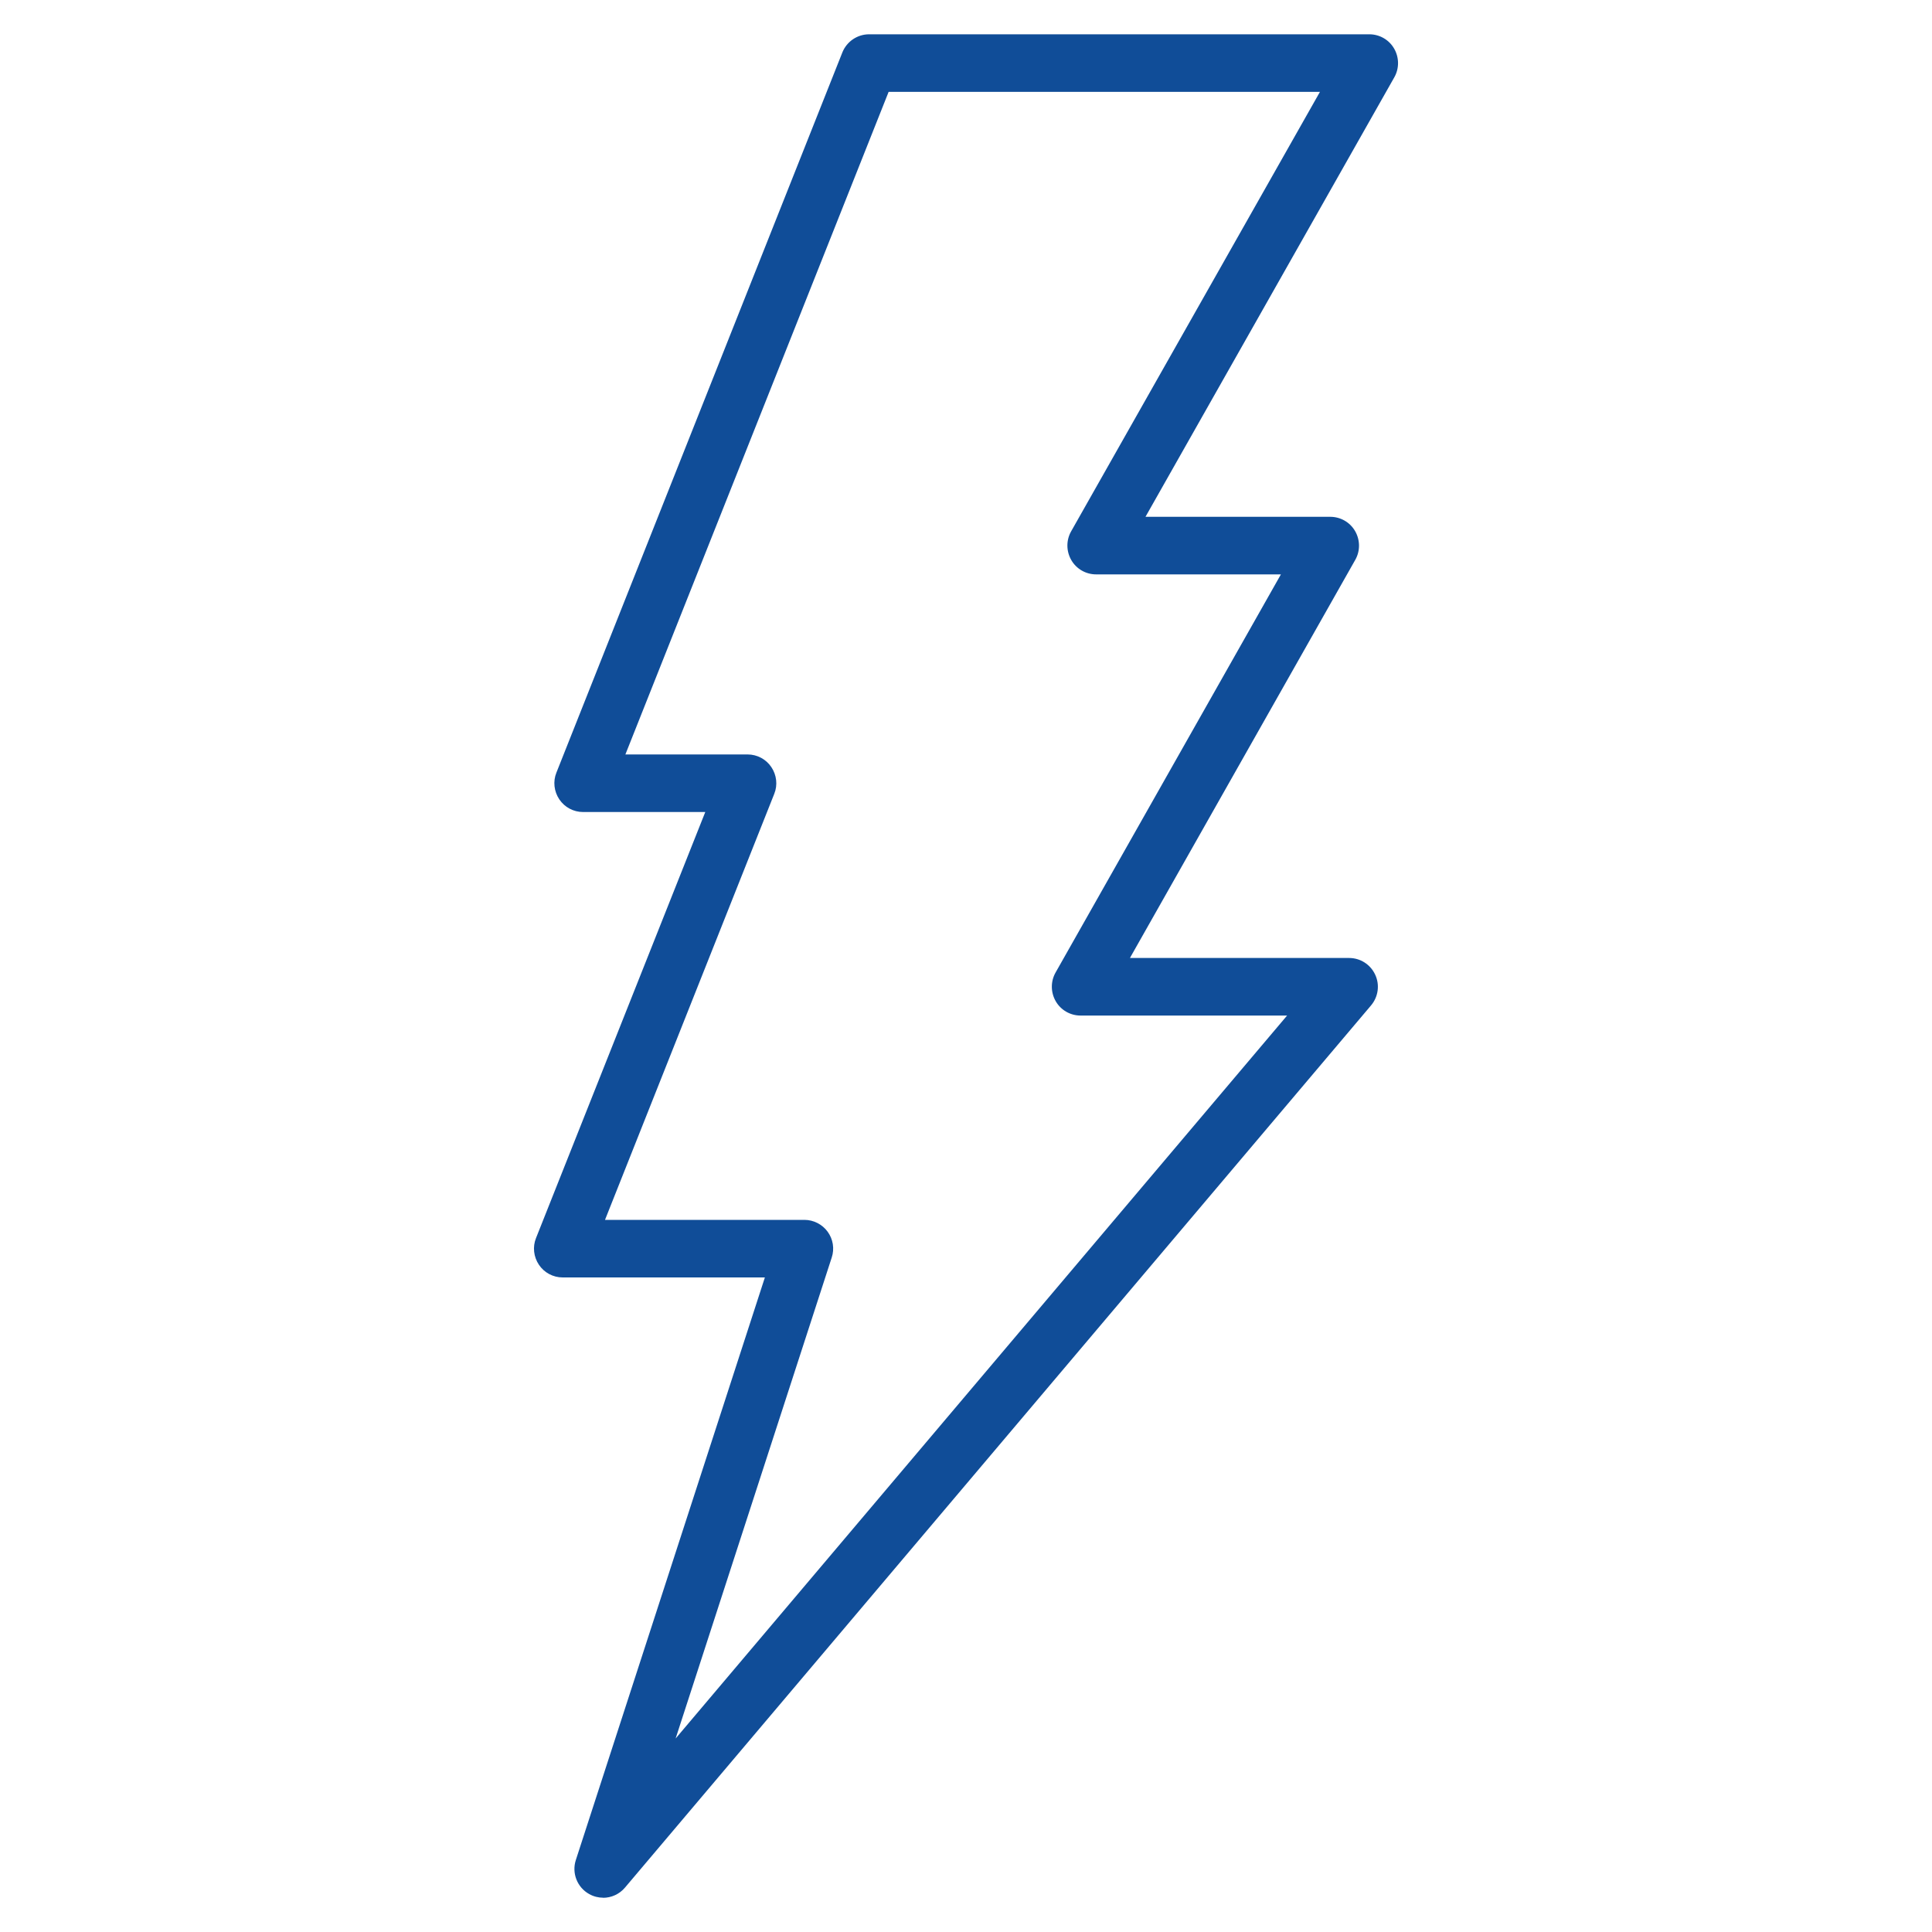<?xml version="1.0" encoding="UTF-8"?>
<svg id="Layer_1" xmlns="http://www.w3.org/2000/svg" version="1.1" viewBox="0 0 200 200">
  <!-- Generator: Adobe Illustrator 29.4.0, SVG Export Plug-In . SVG Version: 2.1.0 Build 152)  -->
  <defs>
    <style>
      .st0 {
        fill: #104d98;
      }
    </style>
  </defs>
  <path class="st0" d="M62.44,196.45c-.49,0-.99-.12-1.45-.38-1.24-.69-1.82-2.17-1.38-3.52l19.57-60.31h-20.93c-.99,0-1.91-.49-2.46-1.31-.55-.82-.67-1.86-.3-2.77l17.52-44.1h-12.65c-.99,0-1.91-.49-2.46-1.31-.55-.82-.67-1.86-.3-2.77L87.2,5.43c.45-1.13,1.55-1.88,2.77-1.88h51.78c1.06,0,2.04.56,2.57,1.48.53.92.54,2.05.02,2.97l-25.76,45.5h19.13c1.06,0,2.04.56,2.57,1.48.53.92.54,2.05.02,2.97l-23.33,41.22h22.69c1.16,0,2.21.67,2.7,1.73.49,1.05.32,2.29-.43,3.18l-77.23,91.32c-.58.69-1.42,1.06-2.28,1.06ZM62.63,126.28h20.64c.95,0,1.85.46,2.41,1.23.56.77.72,1.76.42,2.67l-16.16,49.79,63.3-74.84h-21.38c-1.06,0-2.04-.56-2.57-1.48-.53-.92-.54-2.05-.02-2.97l23.33-41.22h-19.13c-1.06,0-2.04-.56-2.57-1.48-.53-.92-.54-2.05-.02-2.97l25.76-45.5h-44.65l-27.25,68.59h12.65c.99,0,1.91.49,2.46,1.31.55.82.67,1.86.3,2.77l-17.52,44.1Z"/>
</svg>